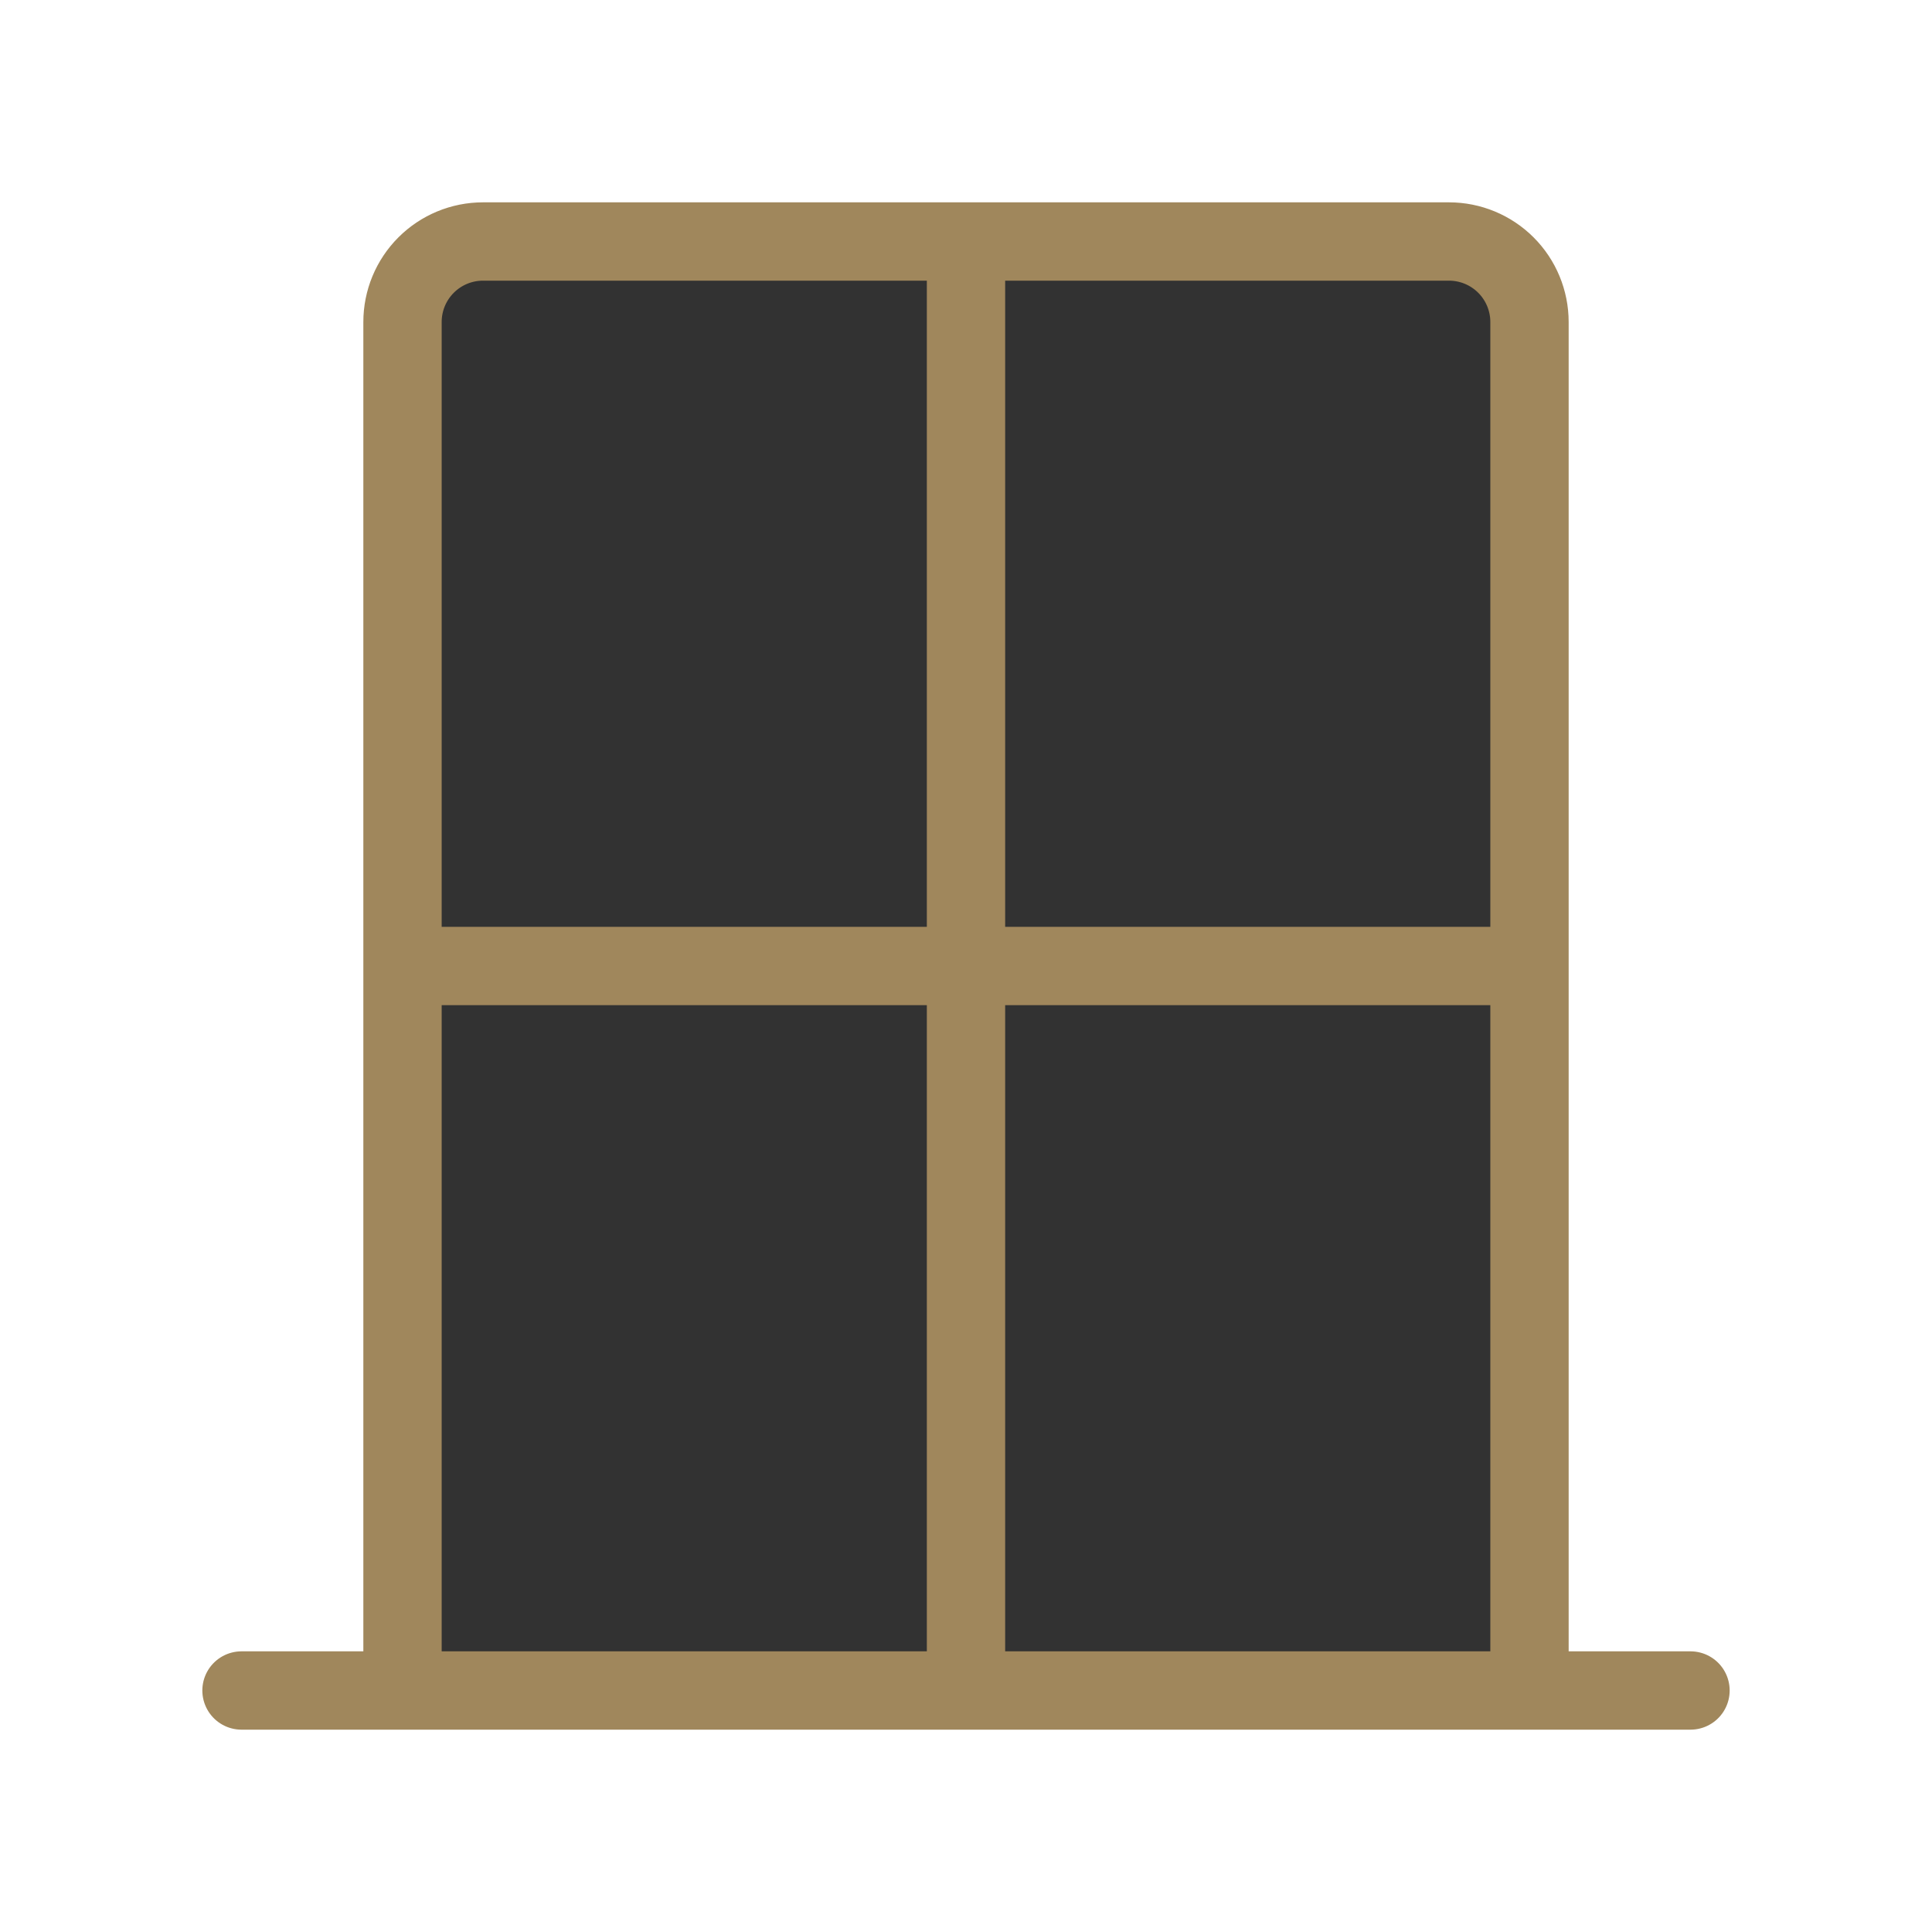 <svg width="74" height="74" viewBox="0 0 74 74" fill="none" xmlns="http://www.w3.org/2000/svg">
<path d="M18.5 9.25H55.5C56.318 9.25 57.102 9.575 57.681 10.153C58.259 10.731 58.584 11.516 58.584 12.333V64.75H15.417V12.333C15.417 11.516 15.742 10.731 16.32 10.153C16.898 9.575 17.683 9.25 18.5 9.25Z" fill="#323232"/>
<path d="M37 9.25V64.75M58.583 37H15.417M9.25 64.75H64.75M58.583 64.75H15.417V12.333C15.417 11.516 15.742 10.731 16.32 10.153C16.898 9.575 17.682 9.25 18.5 9.25H55.5C56.318 9.25 57.102 9.575 57.68 10.153C58.258 10.731 58.583 11.516 58.583 12.333V64.75Z" stroke="#A0875C" stroke-width="3" stroke-linecap="round" stroke-linejoin="round"/>
</svg>
